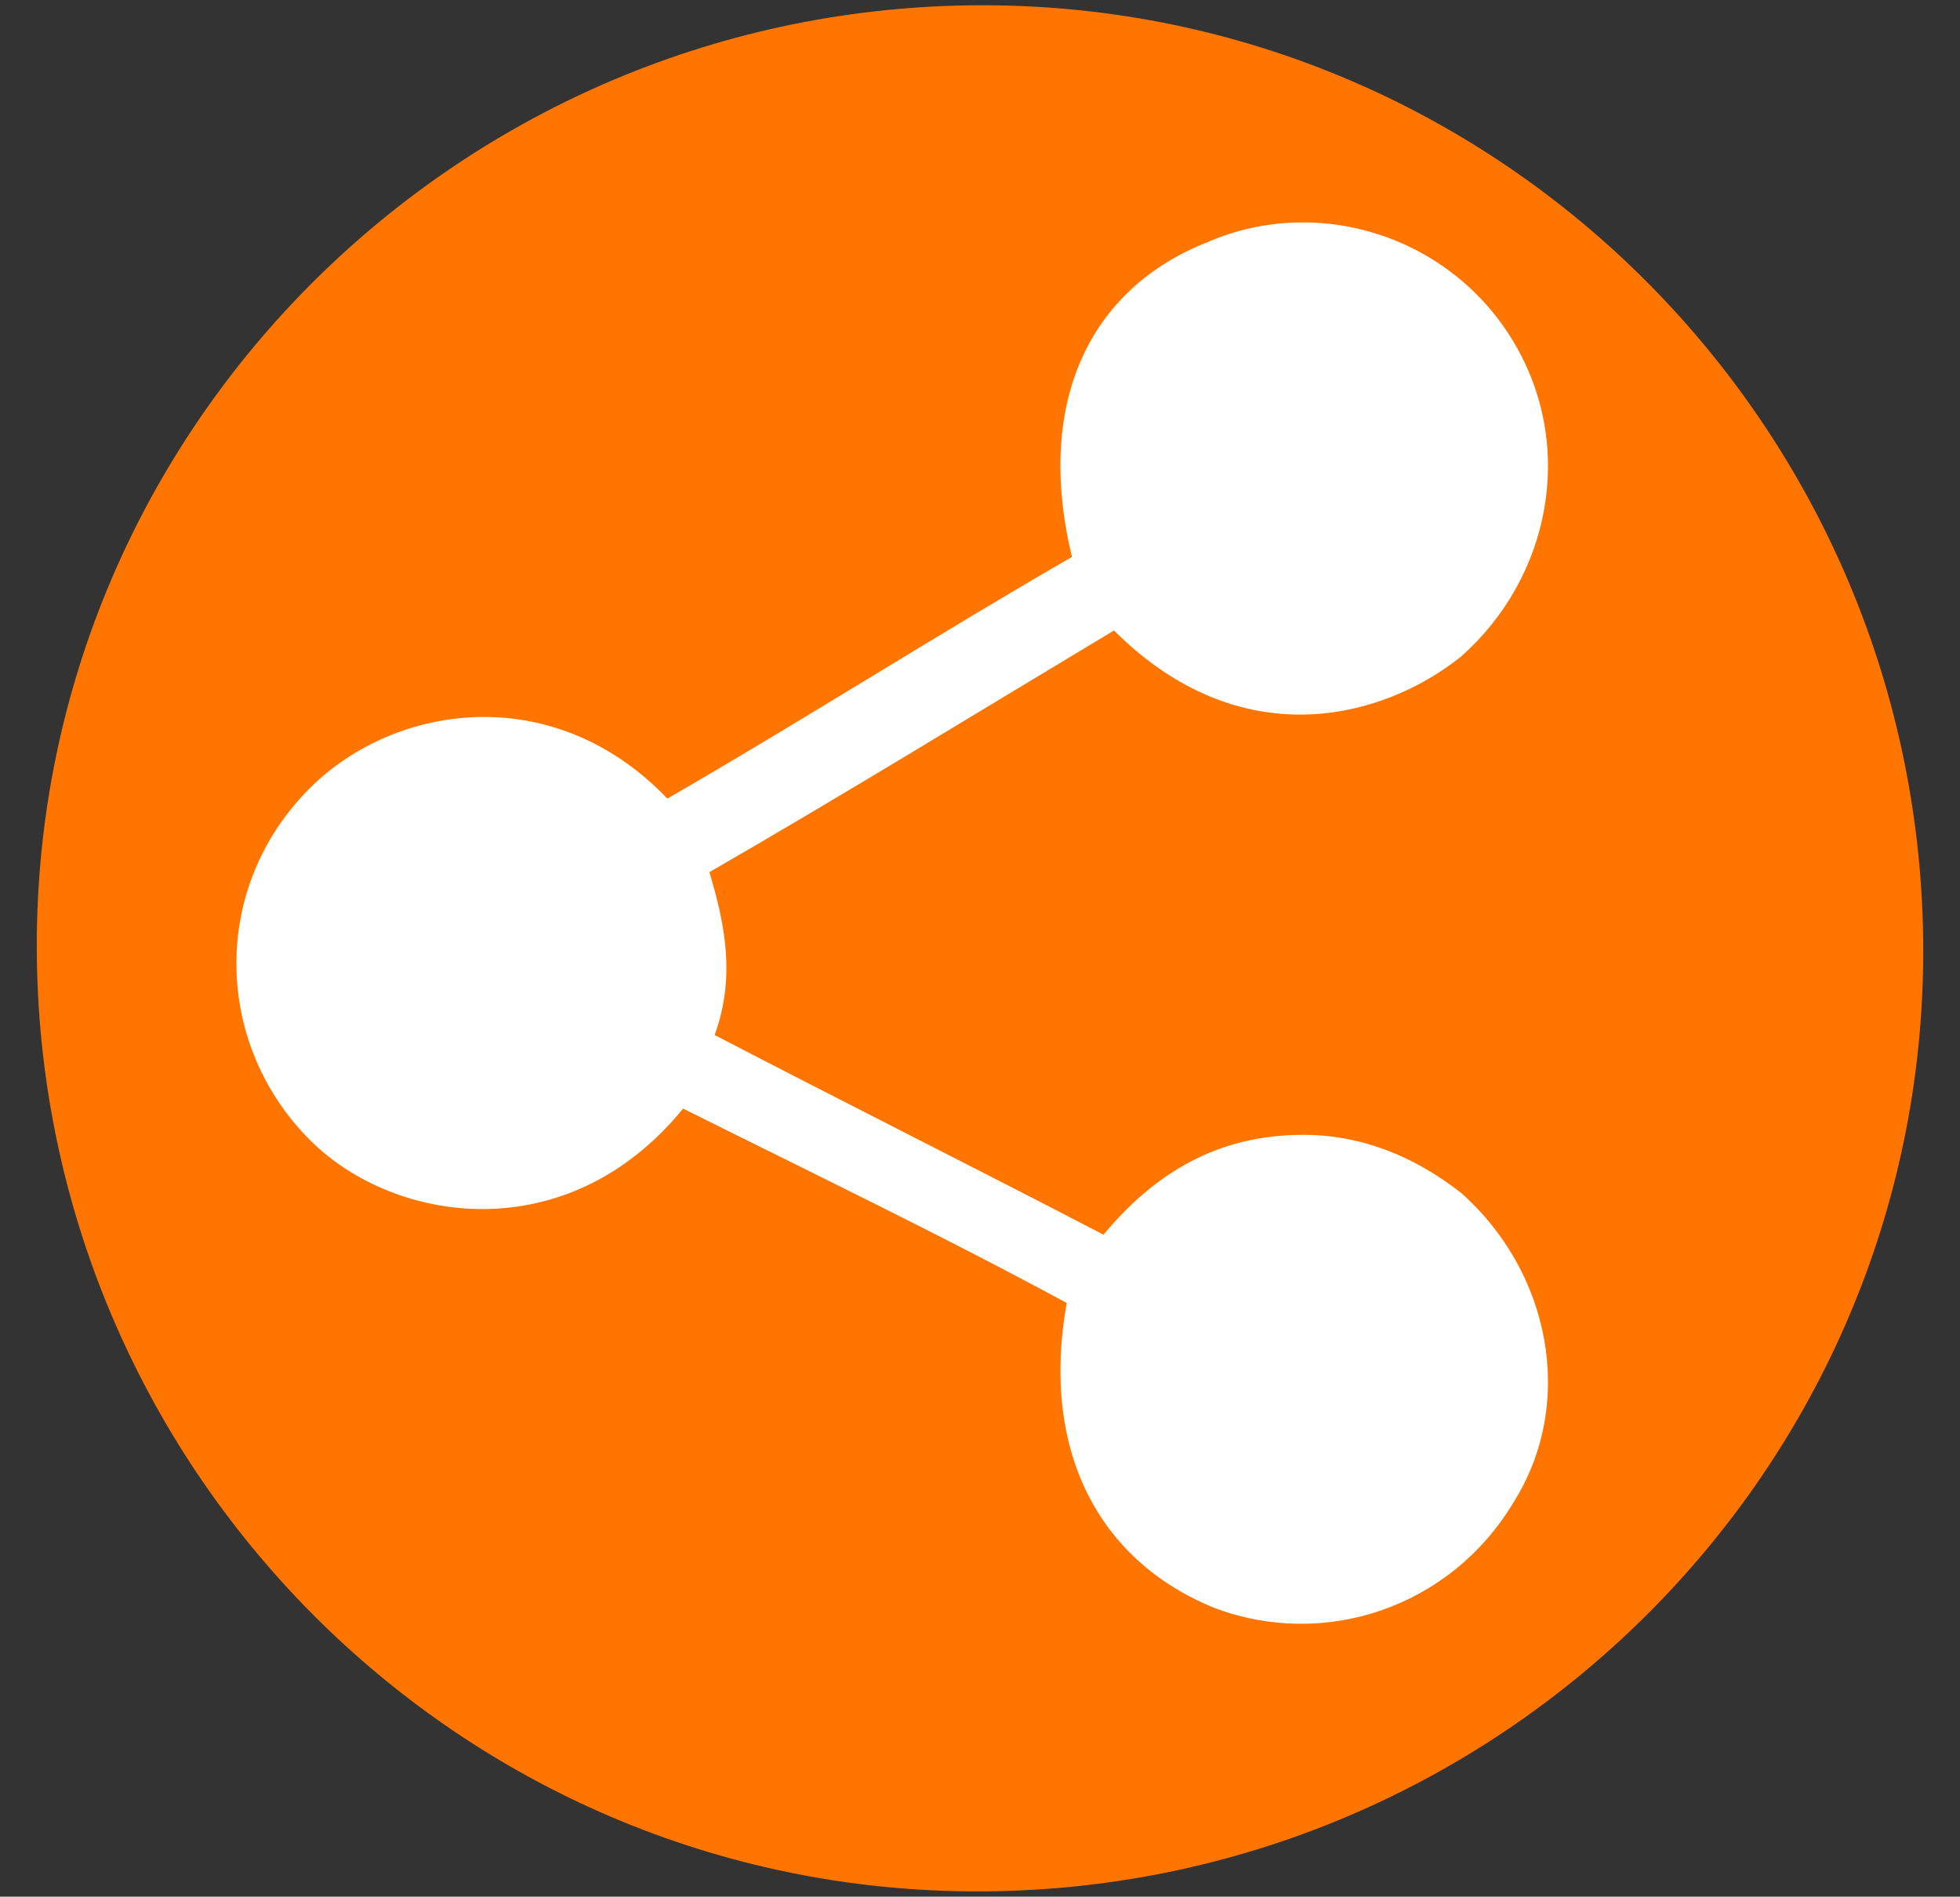 <?xml version="1.0" encoding="utf-8"?>
<!-- Generator: Adobe Illustrator 26.0.0, SVG Export Plug-In . SVG Version: 6.00 Build 0)  -->
<svg version="1.1" id="Capa_1" xmlns="http://www.w3.org/2000/svg" xmlns:xlink="http://www.w3.org/1999/xlink" x="0px" y="0px"
	 viewBox="0 0 37.3 36.1" style="enable-background:new 0 0 37.3 36.1;" xml:space="preserve">
<rect x="0" y="0" width="37.3" height="36.1" fill="#333333" stroke="none"/>
<style type="text/css">
	.st0{fill:#FF7500;}
	.st1{fill:#FFFFFF;}
</style>
<g>
	<path class="st0" d="M0.7,18c0-9.9,8.1-17.9,18-17.9c9.9,0,17.9,8.1,17.9,18c0,9.9-8.1,17.9-18,17.9C8.7,36,0.7,27.9,0.7,18z"/>
</g>
<path class="st1" d="M20.3,24.8c-2.4-1.3-4.9-2.5-7.3-3.7c-2.2,2.7-5.5,2.2-7.1,0.6C4.1,19.9,4,17,5.8,15.1c1.6-1.7,4.7-2.2,6.9,0.1
	c2.6-1.5,5.1-3.1,7.7-4.6c-0.7-2.9,0.3-5.1,2.6-6c2.1-0.9,4.6-0.1,5.8,1.9c1.2,2,0.7,4.5-1,6c-1.5,1.2-4.2,1.9-6.6-0.5
	c-2.5,1.5-5.1,3.1-7.7,4.6c0.3,1,0.5,2,0.1,3.1c2.5,1.3,4.9,2.5,7.4,3.8c1-1.2,2.2-1.9,3.8-1.9c1.1,0,2.1,0.4,3,1.1
	c1.7,1.5,2.2,4,1,5.9c-1.2,2-3.6,2.8-5.7,2C20.9,29.7,19.8,27.6,20.3,24.8z"/>
</svg>
